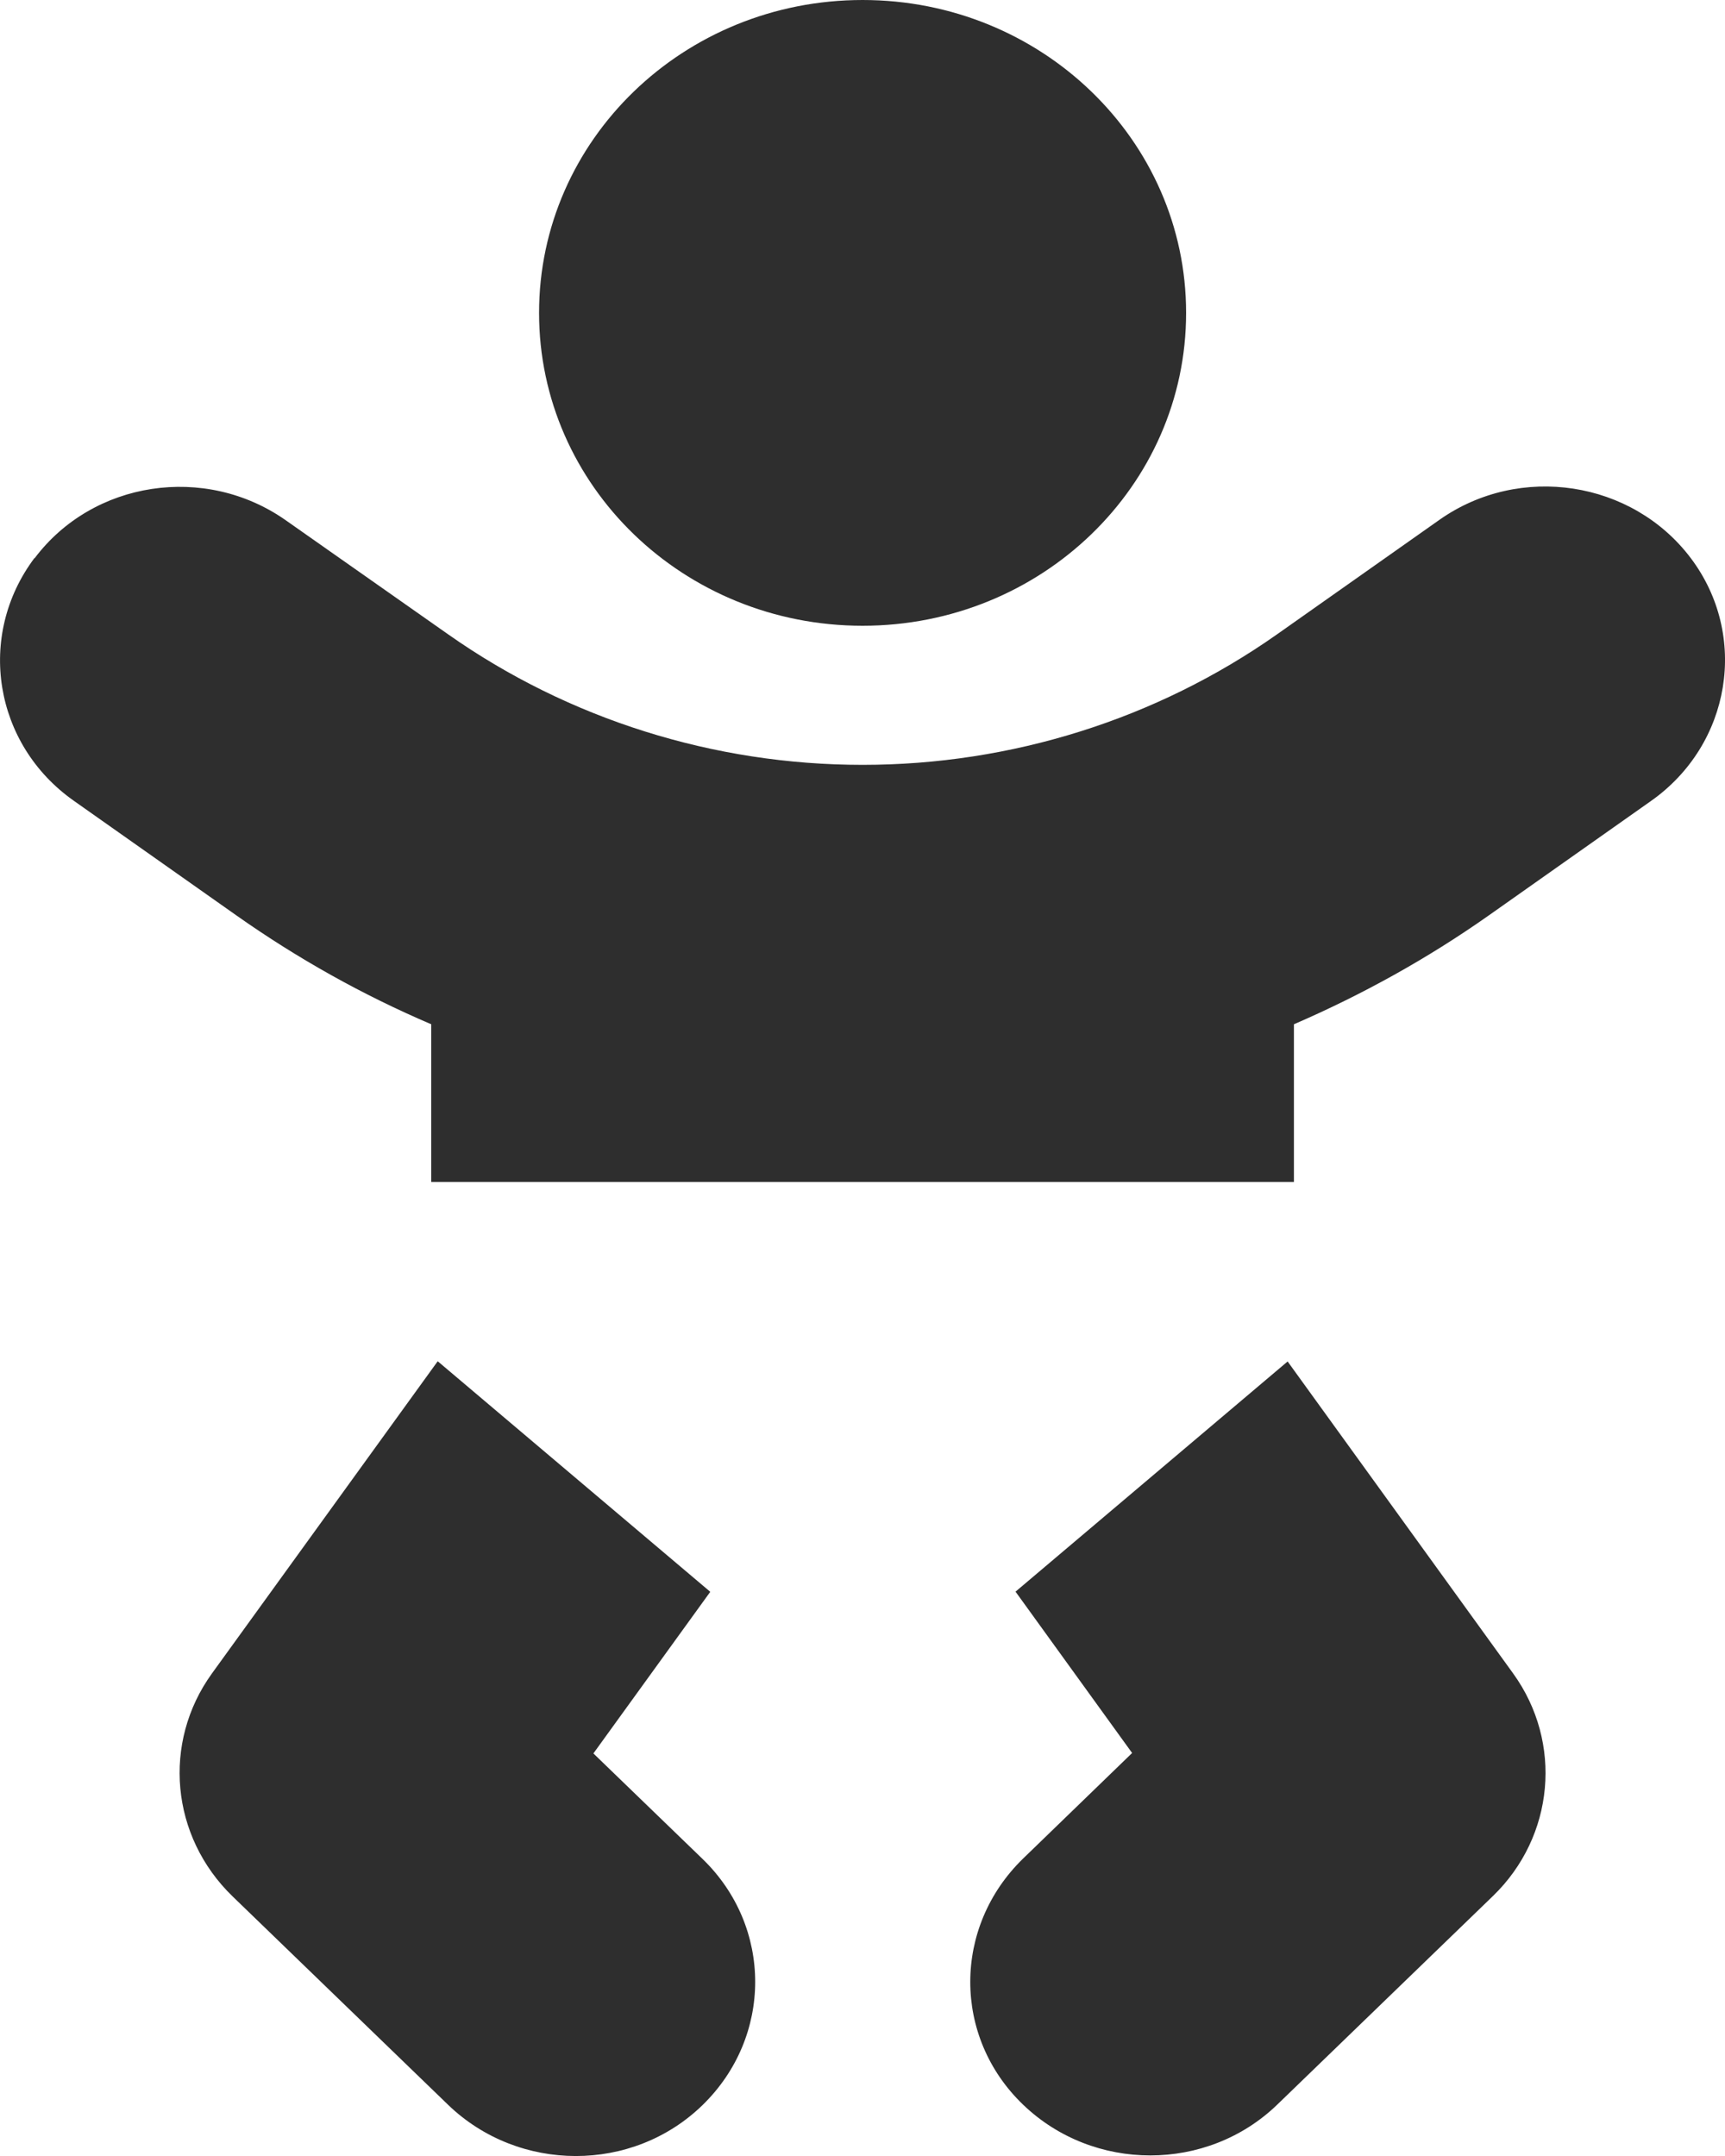 <svg width="20" height="25" viewBox="0 0 20 25" fill="none" xmlns="http://www.w3.org/2000/svg">
<path d="M6.25 3.628C6.25 1.623 7.927 0 10.001 0C12.074 0 13.752 1.623 13.752 3.628C13.752 5.634 12.074 7.256 10.001 7.256C7.927 7.256 6.25 5.634 6.25 3.628ZM0.4 6.475C1.077 5.573 2.379 5.377 3.312 6.032L5.198 7.357C6.594 8.339 8.276 8.869 10.001 8.869C11.725 8.869 13.408 8.339 14.804 7.357L16.69 6.027C17.622 5.371 18.924 5.573 19.602 6.47C20.279 7.367 20.071 8.632 19.143 9.287L17.258 10.617C16.549 11.116 15.794 11.534 15.002 11.877V13.706H5V11.877C4.208 11.539 3.452 11.116 2.744 10.617L0.858 9.287C-0.074 8.632 -0.277 7.372 0.4 6.47V6.475ZM5.078 15.787L8.235 18.458L6.88 20.332L8.146 21.556C8.959 22.343 8.959 23.617 8.146 24.409C7.334 25.2 6.016 25.195 5.198 24.409L2.697 21.99C1.978 21.294 1.879 20.206 2.457 19.405L5.073 15.787H5.078ZM11.772 18.458L14.929 15.787L17.544 19.405C18.122 20.206 18.023 21.294 17.31 21.985L14.809 24.404C13.996 25.19 12.678 25.19 11.861 24.404C11.043 23.617 11.048 22.343 11.861 21.552L13.126 20.327L11.772 18.453V18.458Z" fill="#2E2E2E"/>
</svg>
